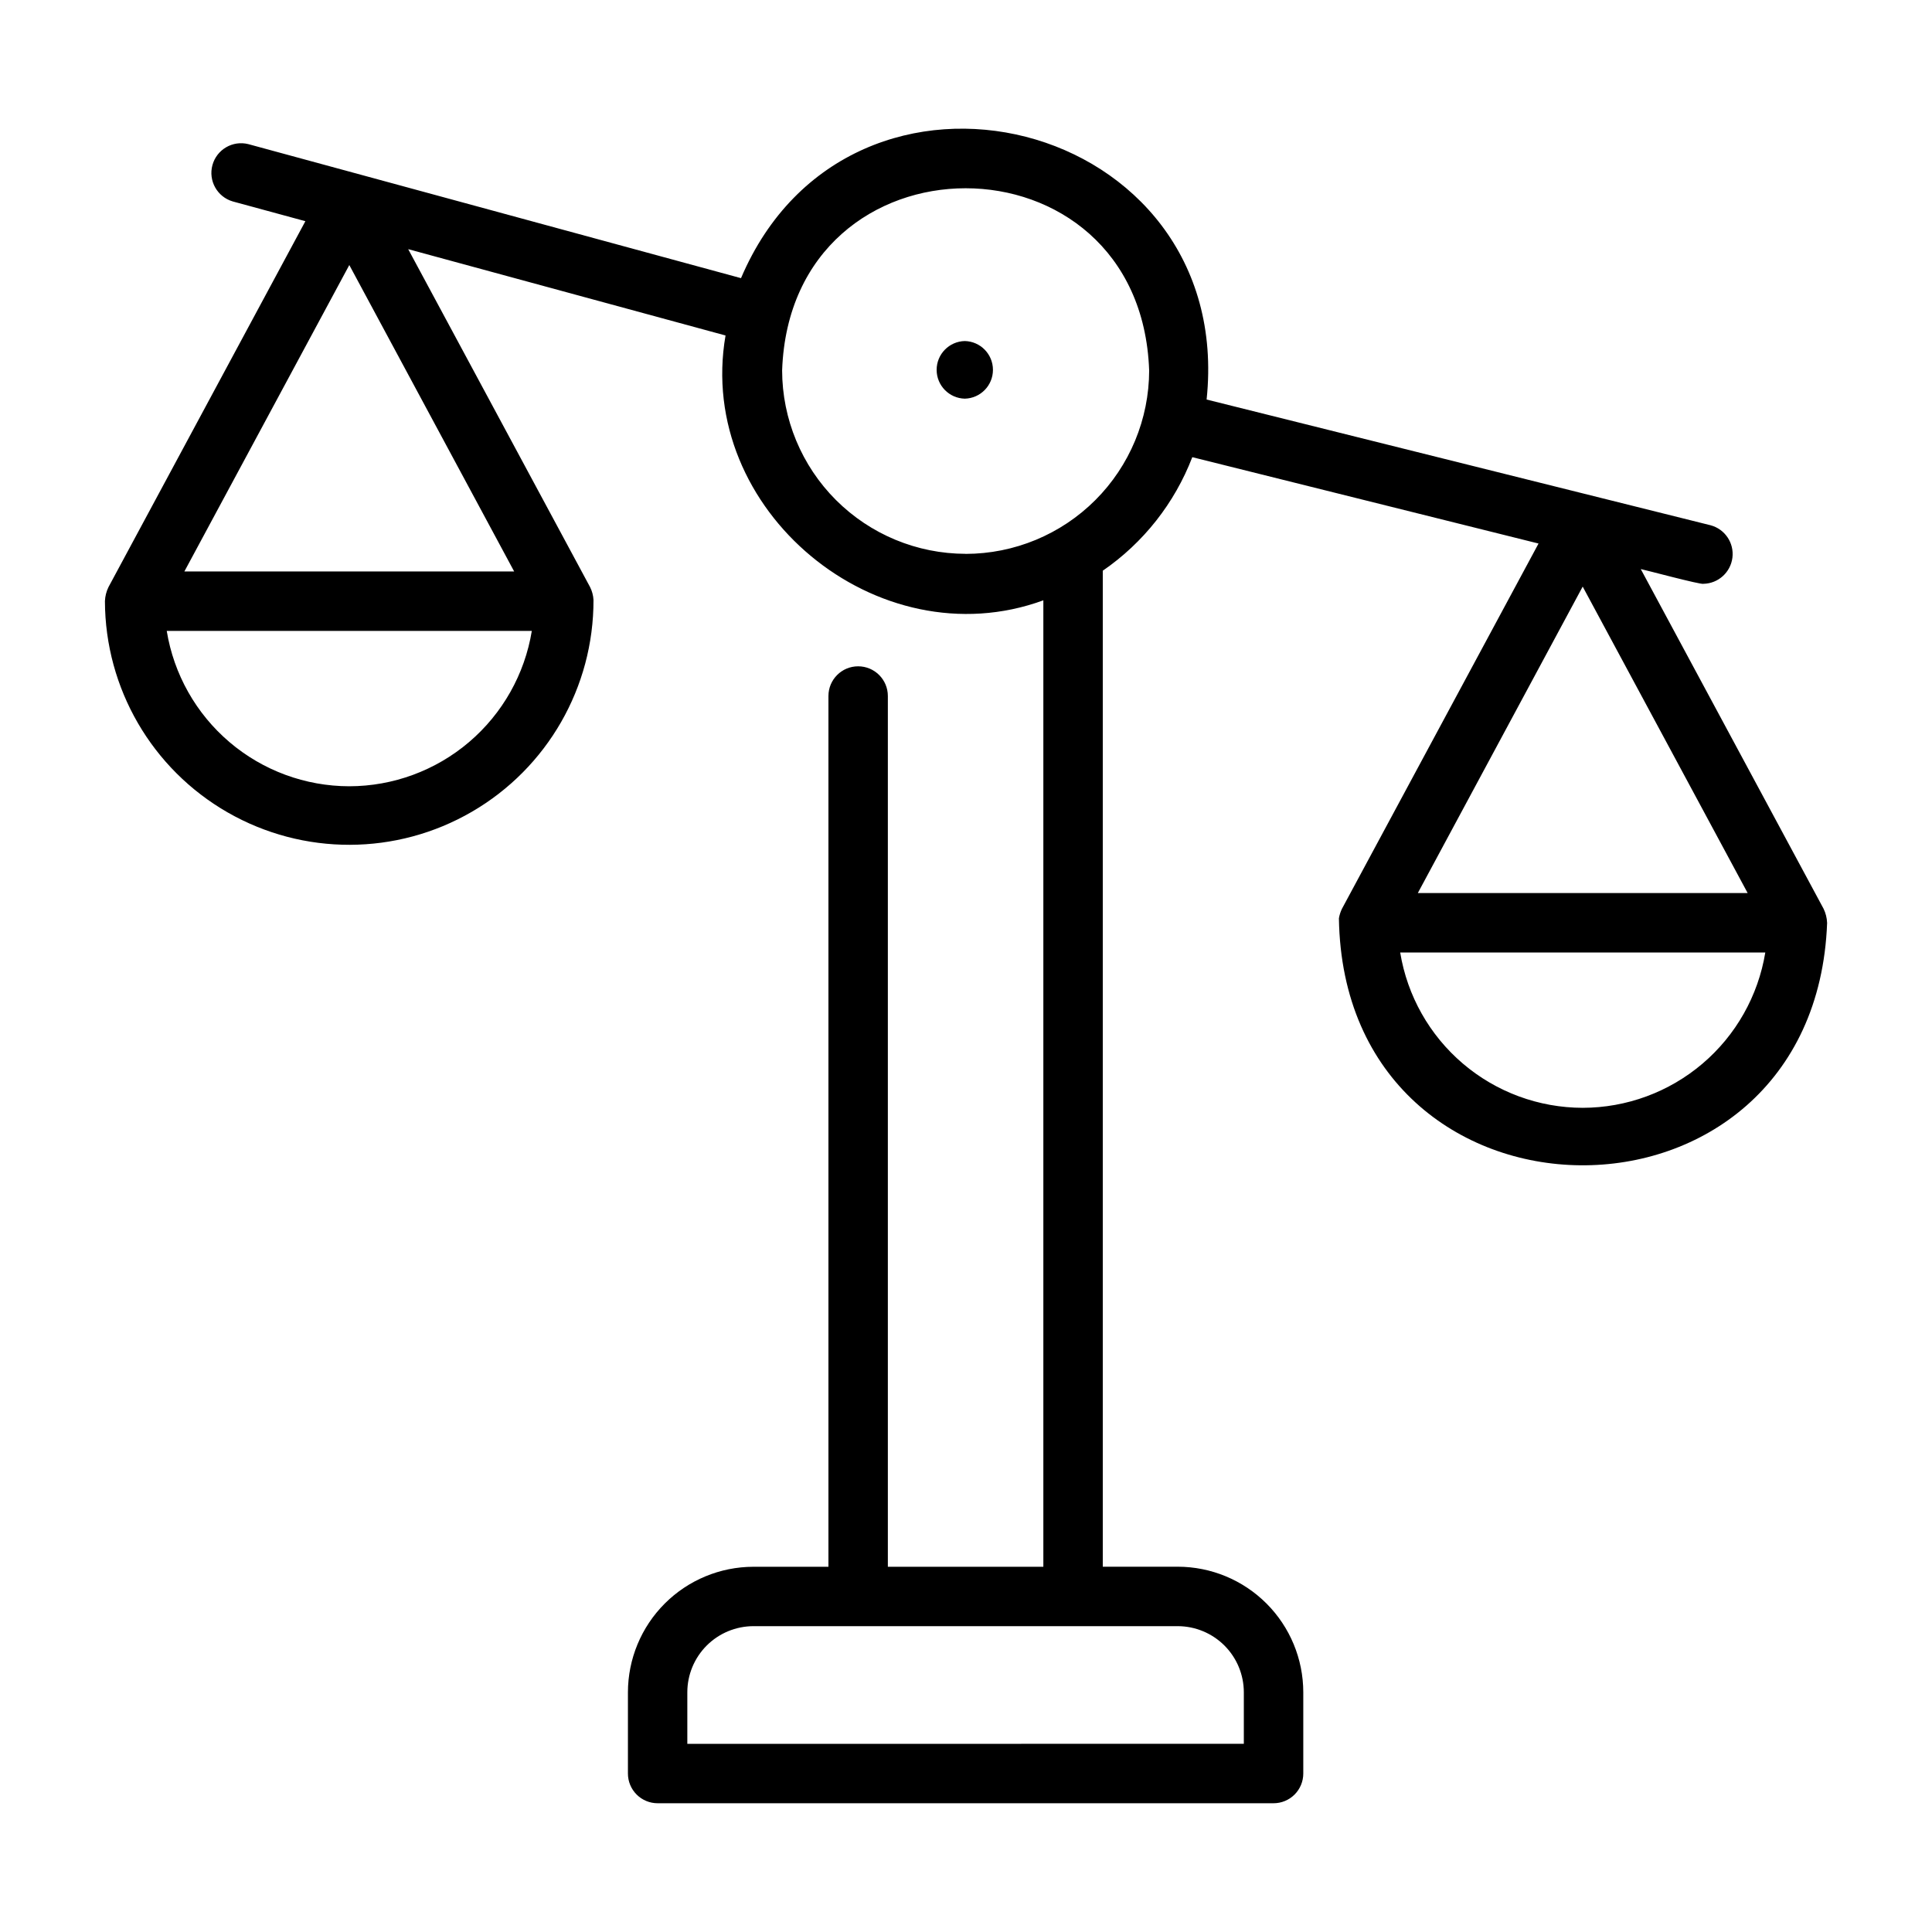 <?xml version="1.0" encoding="UTF-8"?>
<!-- Uploaded to: ICON Repo, www.iconrepo.com, Generator: ICON Repo Mixer Tools -->
<svg fill="#000000" width="800px" height="800px" version="1.1" viewBox="144 144 512 512" xmlns="http://www.w3.org/2000/svg">
 <g>
  <path d="m628.2 388.55c-0.051-1.293-0.371-2.566-0.938-3.731l-48.445-90.012c1.105 0.203 15.91 4.191 16.605 3.906 3.93-0.074 7.207-3.031 7.688-6.934 0.477-3.902-1.988-7.559-5.785-8.578l-133.56-33.32c7.809-74.633-94.395-100.32-123.39-32.168l-130.56-35.516c-4.156-1.047-8.391 1.426-9.52 5.566-1.125 4.141 1.27 8.418 5.387 9.621l19.246 5.234-52.18 96.965c-0.57 1.168-0.891 2.438-0.941 3.731 0.059 23.129 12.453 44.469 32.512 55.98s44.738 11.449 64.734-0.168c20-11.613 32.285-33.016 32.227-56.145-0.066-1.184-0.375-2.34-0.906-3.398l-48.199-89.551 84.098 22.875c-8.004 46.25 40.316 86.258 84.223 70.184v256.12h-41.207v-230.76c0-4.348-3.527-7.871-7.875-7.871s-7.871 3.523-7.871 7.871v230.76h-19.871c-8.82 0.008-17.277 3.516-23.512 9.754-6.234 6.234-9.742 14.691-9.754 23.508v21.535c0 2.086 0.828 4.09 2.305 5.566 1.477 1.477 3.481 2.305 5.566 2.305h163.23c2.09 0 4.09-0.828 5.566-2.305 1.477-1.477 2.309-3.481 2.309-5.566v-21.551c-0.012-8.816-3.519-17.273-9.754-23.508-6.238-6.238-14.691-9.746-23.512-9.754h-19.871v-263.95c10.766-7.402 19.035-17.895 23.723-30.09l91.758 22.887-52.086 96.773c-0.395 0.805-0.668 1.664-0.816 2.547 1.316 86.488 126.18 87.66 129.38 1.184zm-391.63-174.31 43.691 81.207h-87.402zm-0.031 138.13c-11.633-0.02-22.879-4.168-31.734-11.711-8.855-7.543-14.746-17.984-16.617-29.465h96.75c-1.879 11.484-7.777 21.93-16.641 29.473-8.863 7.543-20.117 11.691-31.758 11.703zm237.09 240.1v13.66l-147.48 0.004v-13.664c0.004-4.644 1.852-9.098 5.137-12.383 3.285-3.281 7.738-5.129 12.383-5.137h112.44c4.644 0.008 9.098 1.855 12.383 5.137 3.285 3.285 5.133 7.738 5.137 12.383zm-73.723-301.7c-12.887-0.016-25.246-5.141-34.363-14.25-9.117-9.113-14.246-21.469-14.27-34.359 2.281-64.371 94.988-64.352 97.266 0h0.004c-0.02 12.895-5.148 25.254-14.266 34.367-9.117 9.117-21.477 14.242-34.371 14.258zm207.24 89.895h-87.406l43.691-81.207zm-43.723 56.918c-11.629-0.02-22.875-4.168-31.73-11.707-8.855-7.535-14.746-17.973-16.625-29.449h96.754c-1.887 11.48-7.785 21.922-16.648 29.457-8.863 7.539-20.113 11.684-31.75 11.699z"/>
  <path d="m399.68 234.38c-4.148 0.094-7.461 3.484-7.461 7.633 0 4.152 3.312 7.539 7.461 7.637 4.148-0.098 7.461-3.484 7.461-7.637 0-4.148-3.312-7.539-7.461-7.633z"/>
 </g>
</svg>